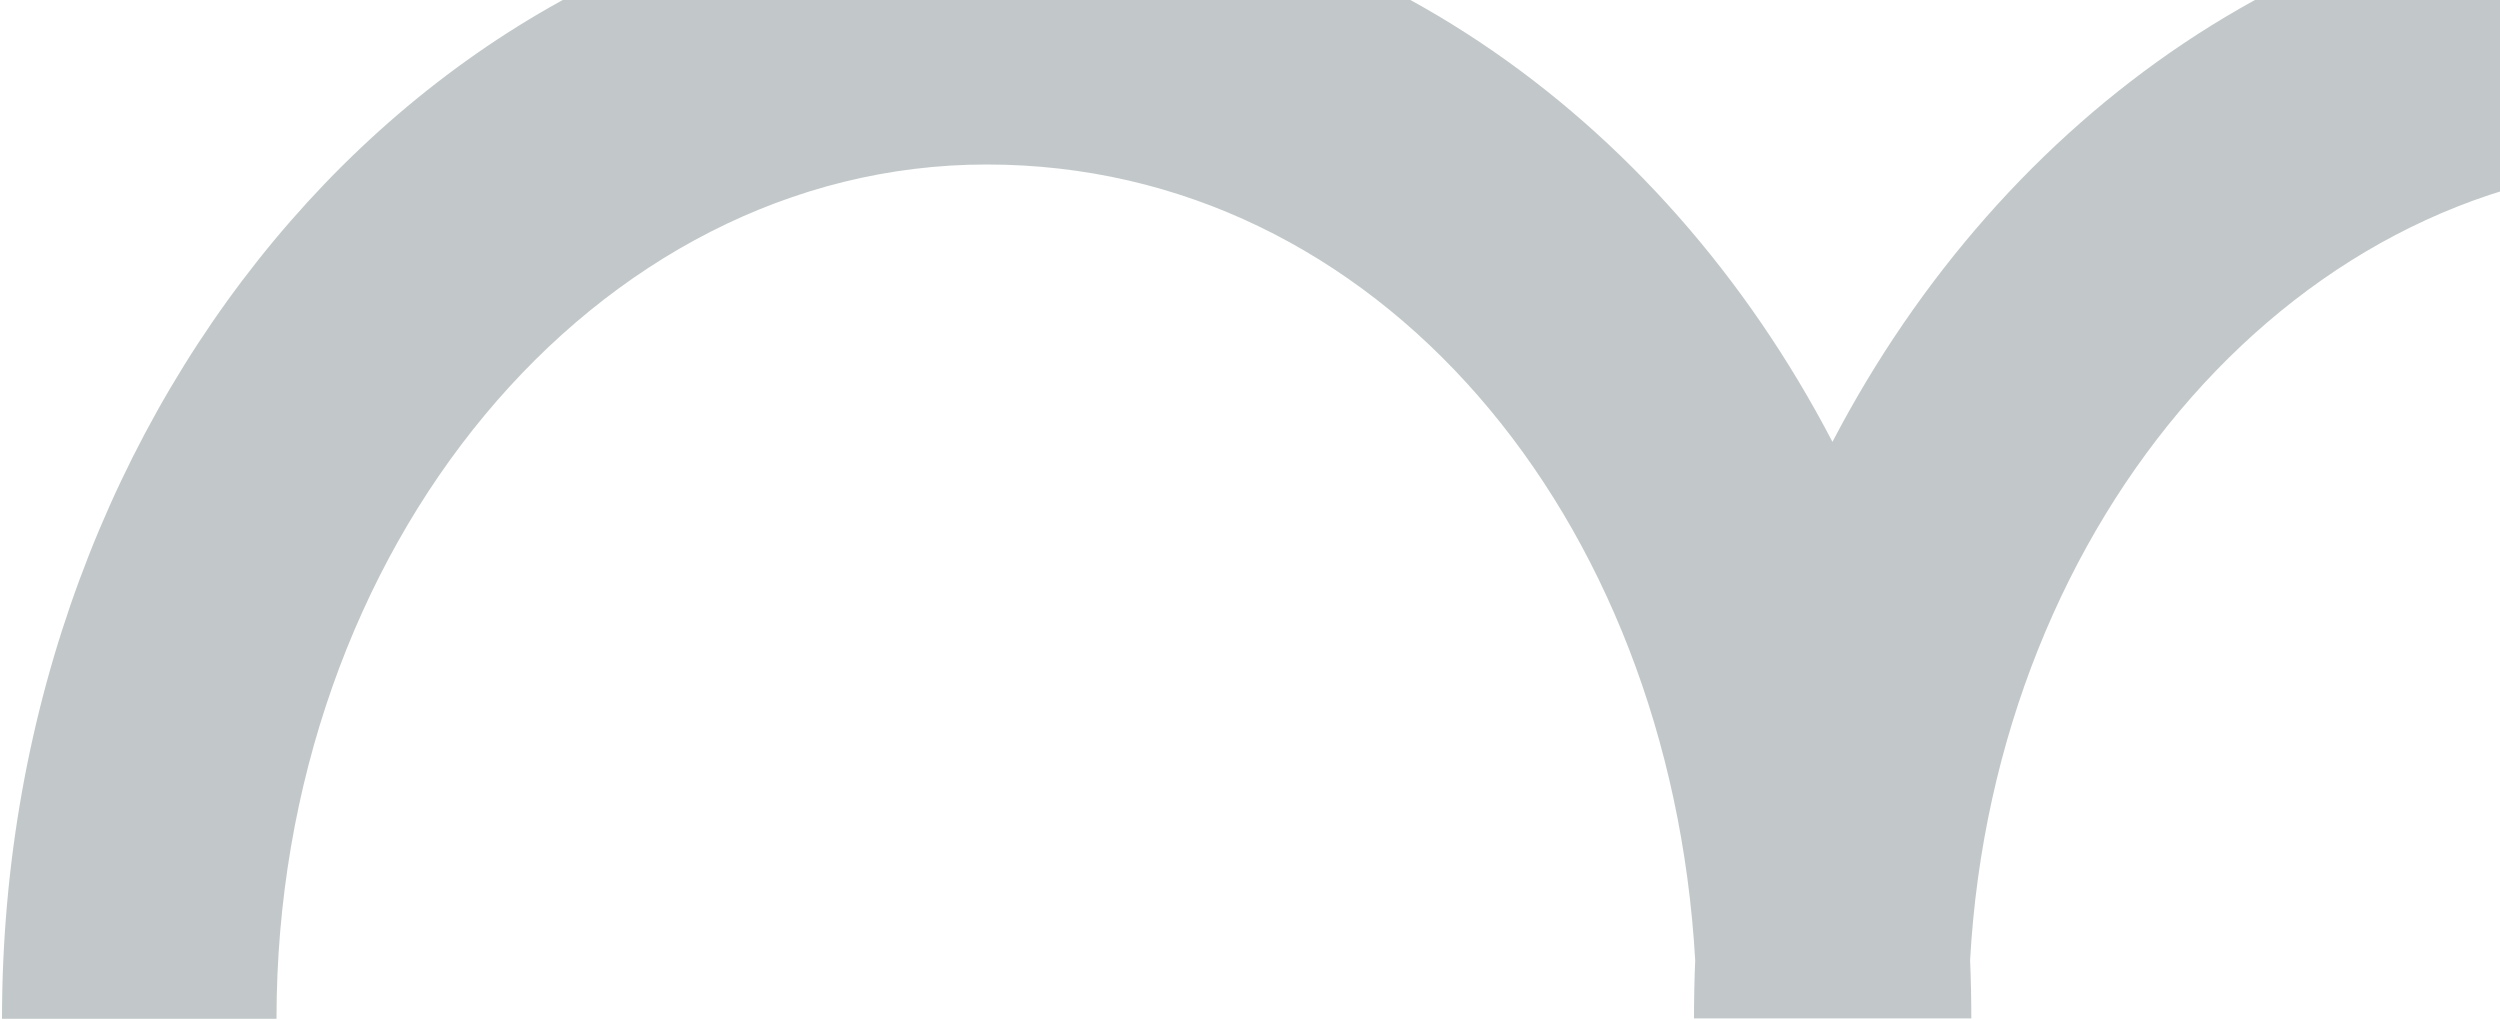 <svg xmlns="http://www.w3.org/2000/svg" width="500" height="204" viewBox="0 0 500 204" fill="none"><path opacity="0.25" d="M366.49 88.37C332.076 22.294 269.158 -22 197.333 -22C88.745 -22 0.4 79.219 0.4 203.759H55.302C55.302 109.585 119.029 32.901 197.333 32.901C275.636 32.901 334.019 103.35 339.039 192.099C338.878 195.905 338.797 199.792 338.797 203.678H394.265C394.265 199.792 394.184 195.905 394.022 192.018C398.961 103.512 460.26 33.306 535 32.82V-22C463.499 -21.676 400.824 22.537 366.49 88.37Z" fill="#0D242A"></path></svg>